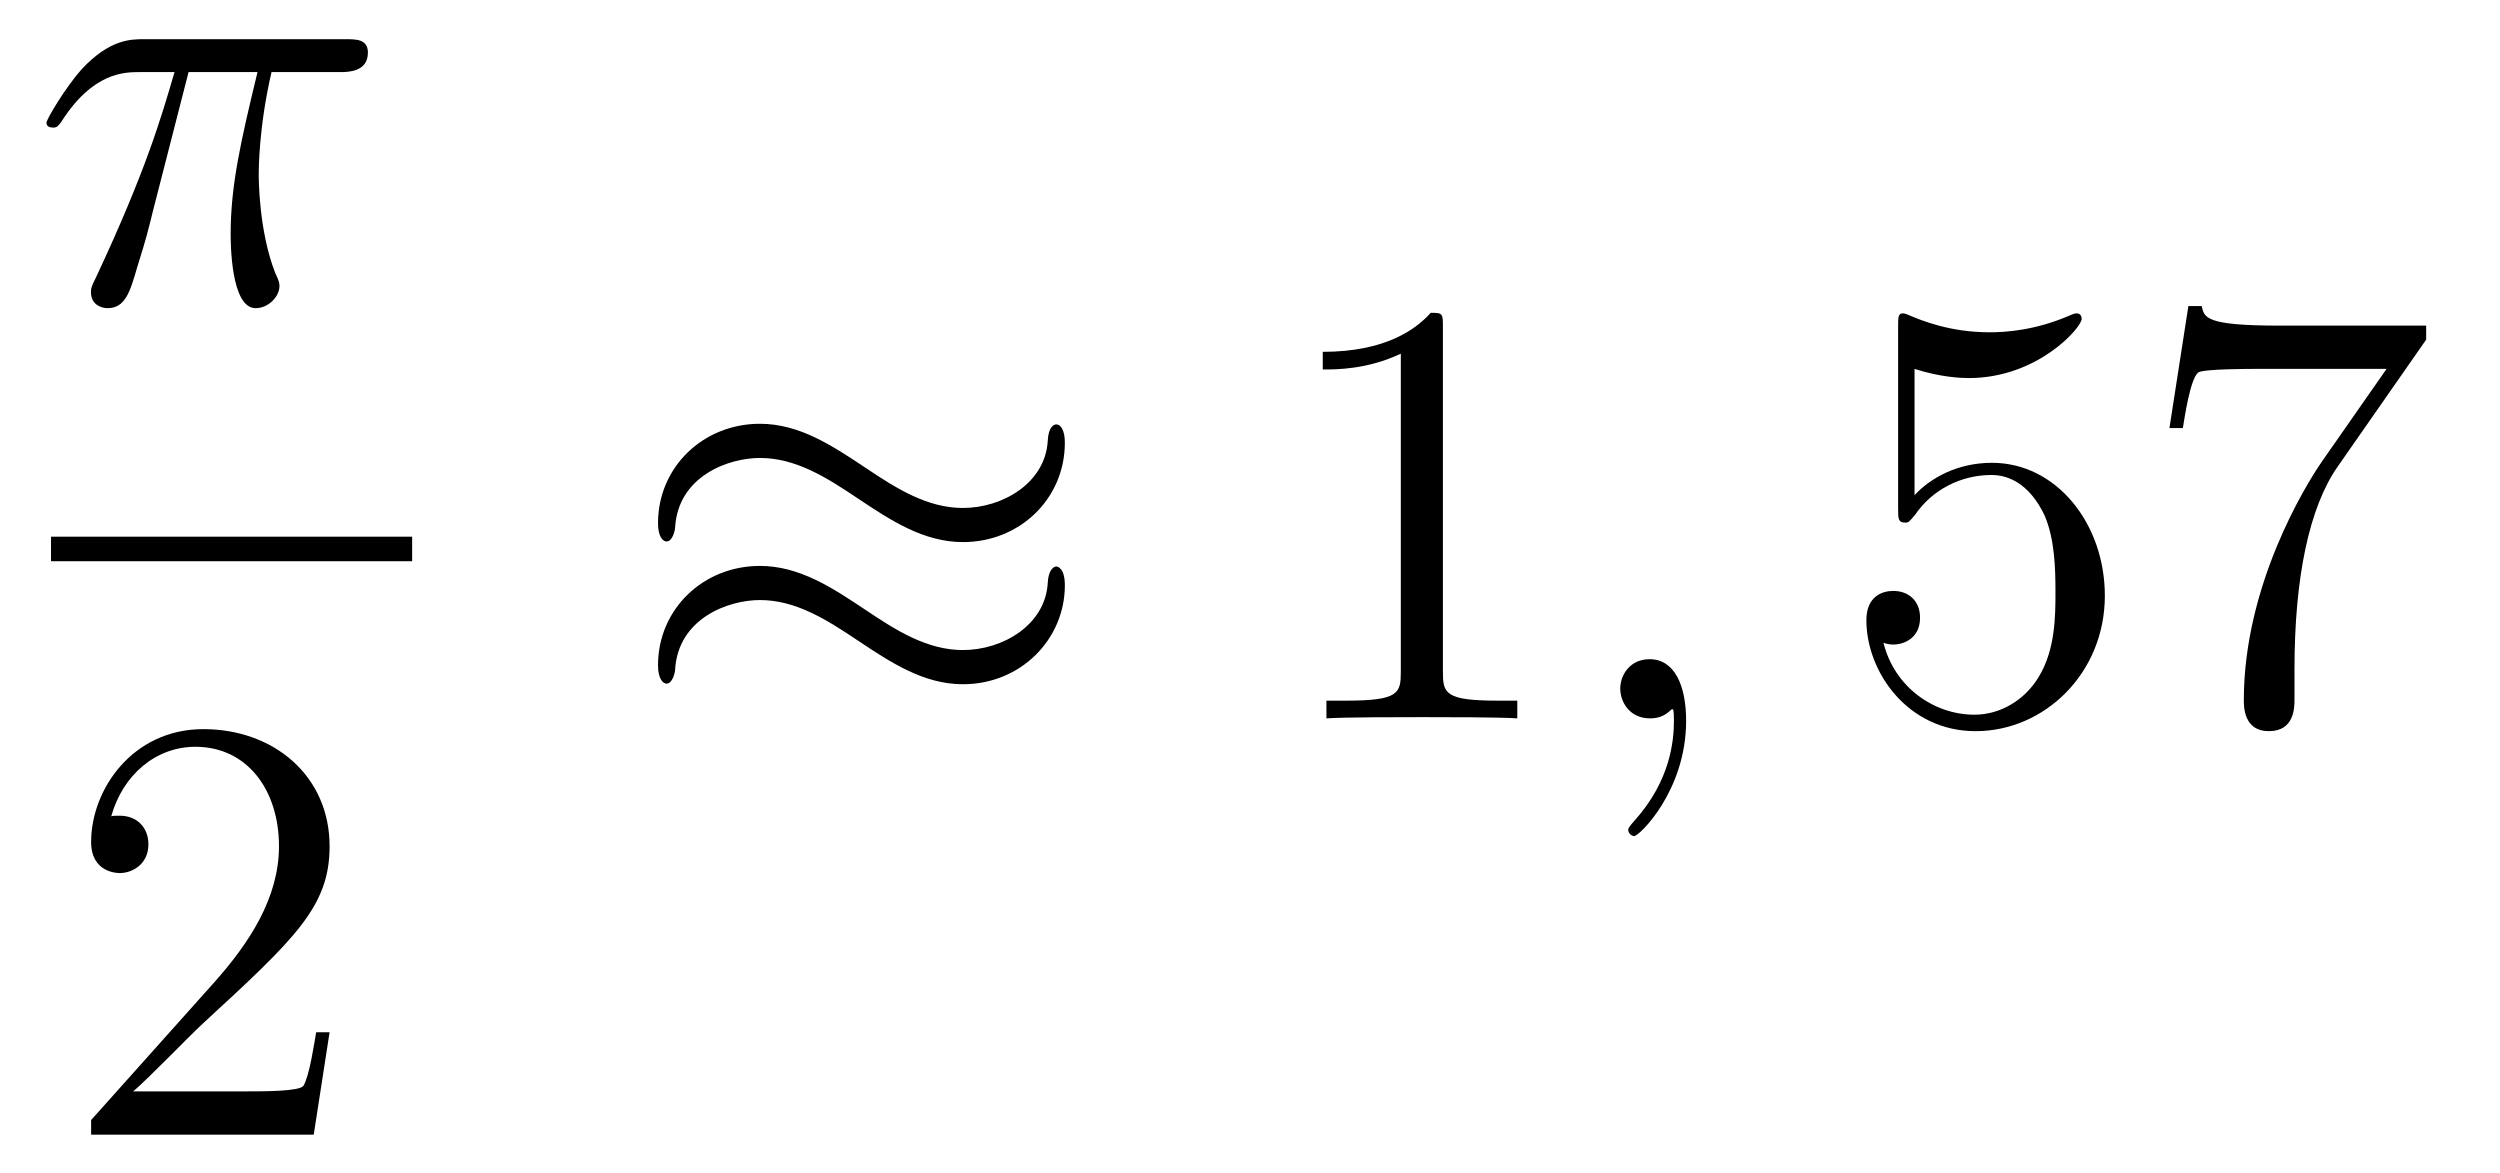 <?xml version='1.0'?>
<!-- This file was generated by dvisvgm 1.14.1 -->
<svg height='23pt' version='1.1' viewBox='0 -23 49 23' width='49pt' xmlns='http://www.w3.org/2000/svg' xmlns:xlink='http://www.w3.org/1999/xlink'>
<g id='page1'>
<g transform='matrix(1 0 0 1 -129 644)'>
<path d='M132.696 -665.587H134.047C133.724 -664.248 133.521 -663.375 133.521 -662.419C133.521 -662.252 133.521 -660.96 134.011 -660.96C134.262 -660.96 134.477 -661.188 134.477 -661.391C134.477 -661.451 134.477 -661.474 134.393 -661.654C134.071 -662.479 134.071 -663.507 134.071 -663.59C134.071 -663.662 134.071 -664.511 134.322 -665.587H135.661C135.816 -665.587 136.211 -665.587 136.211 -665.969C136.211 -666.232 135.983 -666.232 135.768 -666.232H131.835C131.56 -666.232 131.154 -666.232 130.604 -665.647C130.293 -665.3 129.911 -664.666 129.911 -664.594C129.911 -664.523 129.971 -664.499 130.042 -664.499C130.126 -664.499 130.138 -664.535 130.198 -664.607C130.819 -665.587 131.441 -665.587 131.74 -665.587H132.421C132.158 -664.69 131.859 -663.65 130.879 -661.558C130.783 -661.367 130.783 -661.343 130.783 -661.271C130.783 -661.02 130.999 -660.96 131.106 -660.96C131.453 -660.96 131.548 -661.271 131.692 -661.773C131.883 -662.383 131.883 -662.407 132.003 -662.885L132.696 -665.587Z' fill-rule='evenodd'/>
<path d='M130 -656H137.078V-656.481H130'/>
<path d='M135.46 -646.768H135.197C135.161 -646.565 135.065 -645.907 134.946 -645.716C134.862 -645.609 134.181 -645.609 133.822 -645.609H131.611C131.933 -645.884 132.663 -646.649 132.973 -646.936C134.79 -648.609 135.46 -649.231 135.46 -650.414C135.46 -651.789 134.372 -652.709 132.985 -652.709S130.786 -651.526 130.786 -650.498C130.786 -649.888 131.312 -649.888 131.348 -649.888C131.599 -649.888 131.909 -650.067 131.909 -650.45C131.909 -650.785 131.682 -651.012 131.348 -651.012C131.24 -651.012 131.216 -651.012 131.18 -651C131.408 -651.813 132.053 -652.363 132.83 -652.363C133.846 -652.363 134.468 -651.514 134.468 -650.414C134.468 -649.398 133.882 -648.513 133.201 -647.748L130.786 -645.047V-644.76H135.149L135.46 -646.768Z' fill-rule='evenodd'/>
<path d='M149.871 -658.323C149.871 -658.574 149.787 -658.682 149.703 -658.682C149.656 -658.682 149.548 -658.634 149.536 -658.359C149.488 -657.534 148.652 -657.044 147.874 -657.044C147.181 -657.044 146.583 -657.415 145.962 -657.833C145.316 -658.263 144.671 -658.694 143.894 -658.694C142.782 -658.694 141.897 -657.845 141.897 -656.745C141.897 -656.482 141.993 -656.387 142.065 -656.387C142.184 -656.387 142.232 -656.614 142.232 -656.662C142.292 -657.666 143.272 -658.024 143.894 -658.024C144.587 -658.024 145.185 -657.654 145.807 -657.235C146.452 -656.805 147.098 -656.375 147.874 -656.375C148.986 -656.375 149.871 -657.223 149.871 -658.323ZM149.871 -655.526C149.871 -655.873 149.727 -655.897 149.703 -655.897C149.656 -655.897 149.548 -655.837 149.536 -655.574C149.488 -654.749 148.652 -654.259 147.874 -654.259C147.181 -654.259 146.583 -654.629 145.962 -655.048C145.316 -655.478 144.671 -655.908 143.894 -655.908C142.782 -655.908 141.897 -655.06 141.897 -653.96C141.897 -653.697 141.993 -653.601 142.065 -653.601C142.184 -653.601 142.232 -653.828 142.232 -653.876C142.292 -654.88 143.272 -655.239 143.894 -655.239C144.587 -655.239 145.185 -654.868 145.807 -654.45C146.452 -654.02 147.098 -653.589 147.874 -653.589C149.01 -653.589 149.871 -654.474 149.871 -655.526Z' fill-rule='evenodd'/>
<path d='M157.281 -660.582C157.281 -660.858 157.281 -660.869 157.042 -660.869C156.755 -660.547 156.157 -660.104 154.926 -660.104V-659.758C155.201 -659.758 155.799 -659.758 156.456 -660.068V-653.84C156.456 -653.41 156.42 -653.267 155.368 -653.267H154.998V-652.92C155.32 -652.944 156.48 -652.944 156.875 -652.944C157.269 -652.944 158.417 -652.944 158.739 -652.92V-653.267H158.369C157.317 -653.267 157.281 -653.41 157.281 -653.84V-660.582Z' fill-rule='evenodd'/>
<path d='M162.048 -652.872C162.048 -653.566 161.821 -654.08 161.331 -654.08C160.948 -654.08 160.757 -653.769 160.757 -653.506C160.757 -653.243 160.937 -652.92 161.343 -652.92C161.498 -652.92 161.63 -652.968 161.738 -653.075C161.761 -653.099 161.773 -653.099 161.785 -653.099C161.809 -653.099 161.809 -652.932 161.809 -652.872C161.809 -652.478 161.738 -651.701 161.044 -650.924C160.913 -650.78 160.913 -650.756 160.913 -650.733C160.913 -650.673 160.973 -650.613 161.032 -650.613C161.128 -650.613 162.048 -651.498 162.048 -652.872Z' fill-rule='evenodd'/>
<path d='M166.525 -659.77C167.04 -659.602 167.458 -659.59 167.589 -659.59C168.94 -659.59 169.801 -660.582 169.801 -660.75C169.801 -660.798 169.777 -660.858 169.705 -660.858C169.681 -660.858 169.658 -660.858 169.55 -660.81C168.88 -660.523 168.307 -660.487 167.996 -660.487C167.207 -660.487 166.645 -660.726 166.418 -660.822C166.334 -660.858 166.311 -660.858 166.299 -660.858C166.203 -660.858 166.203 -660.786 166.203 -660.594V-657.044C166.203 -656.829 166.203 -656.757 166.346 -656.757C166.406 -656.757 166.418 -656.769 166.538 -656.913C166.872 -657.403 167.434 -657.69 168.032 -657.69C168.666 -657.69 168.976 -657.104 169.072 -656.901C169.275 -656.434 169.287 -655.849 169.287 -655.394C169.287 -654.94 169.287 -654.259 168.952 -653.721C168.689 -653.291 168.223 -652.992 167.697 -652.992C166.908 -652.992 166.131 -653.53 165.916 -654.402C165.976 -654.378 166.047 -654.367 166.107 -654.367C166.311 -654.367 166.633 -654.486 166.633 -654.892C166.633 -655.227 166.406 -655.418 166.107 -655.418C165.892 -655.418 165.581 -655.311 165.581 -654.845C165.581 -653.828 166.394 -652.669 167.721 -652.669C169.072 -652.669 170.255 -653.805 170.255 -655.323C170.255 -656.745 169.299 -657.929 168.044 -657.929C167.362 -657.929 166.836 -657.63 166.525 -657.295V-659.77ZM176.553 -660.343V-660.618H173.673C172.226 -660.618 172.202 -660.774 172.154 -661.001H171.892L171.521 -658.61H171.784C171.82 -658.825 171.927 -659.567 172.083 -659.698C172.179 -659.77 173.075 -659.77 173.242 -659.77H175.777L174.509 -657.953C174.187 -657.487 172.979 -655.526 172.979 -653.279C172.979 -653.147 172.979 -652.669 173.469 -652.669C173.972 -652.669 173.972 -653.135 173.972 -653.291V-653.888C173.972 -655.669 174.258 -657.056 174.82 -657.857L176.553 -660.343Z' fill-rule='evenodd'/>
</g>
</g>
</svg>
